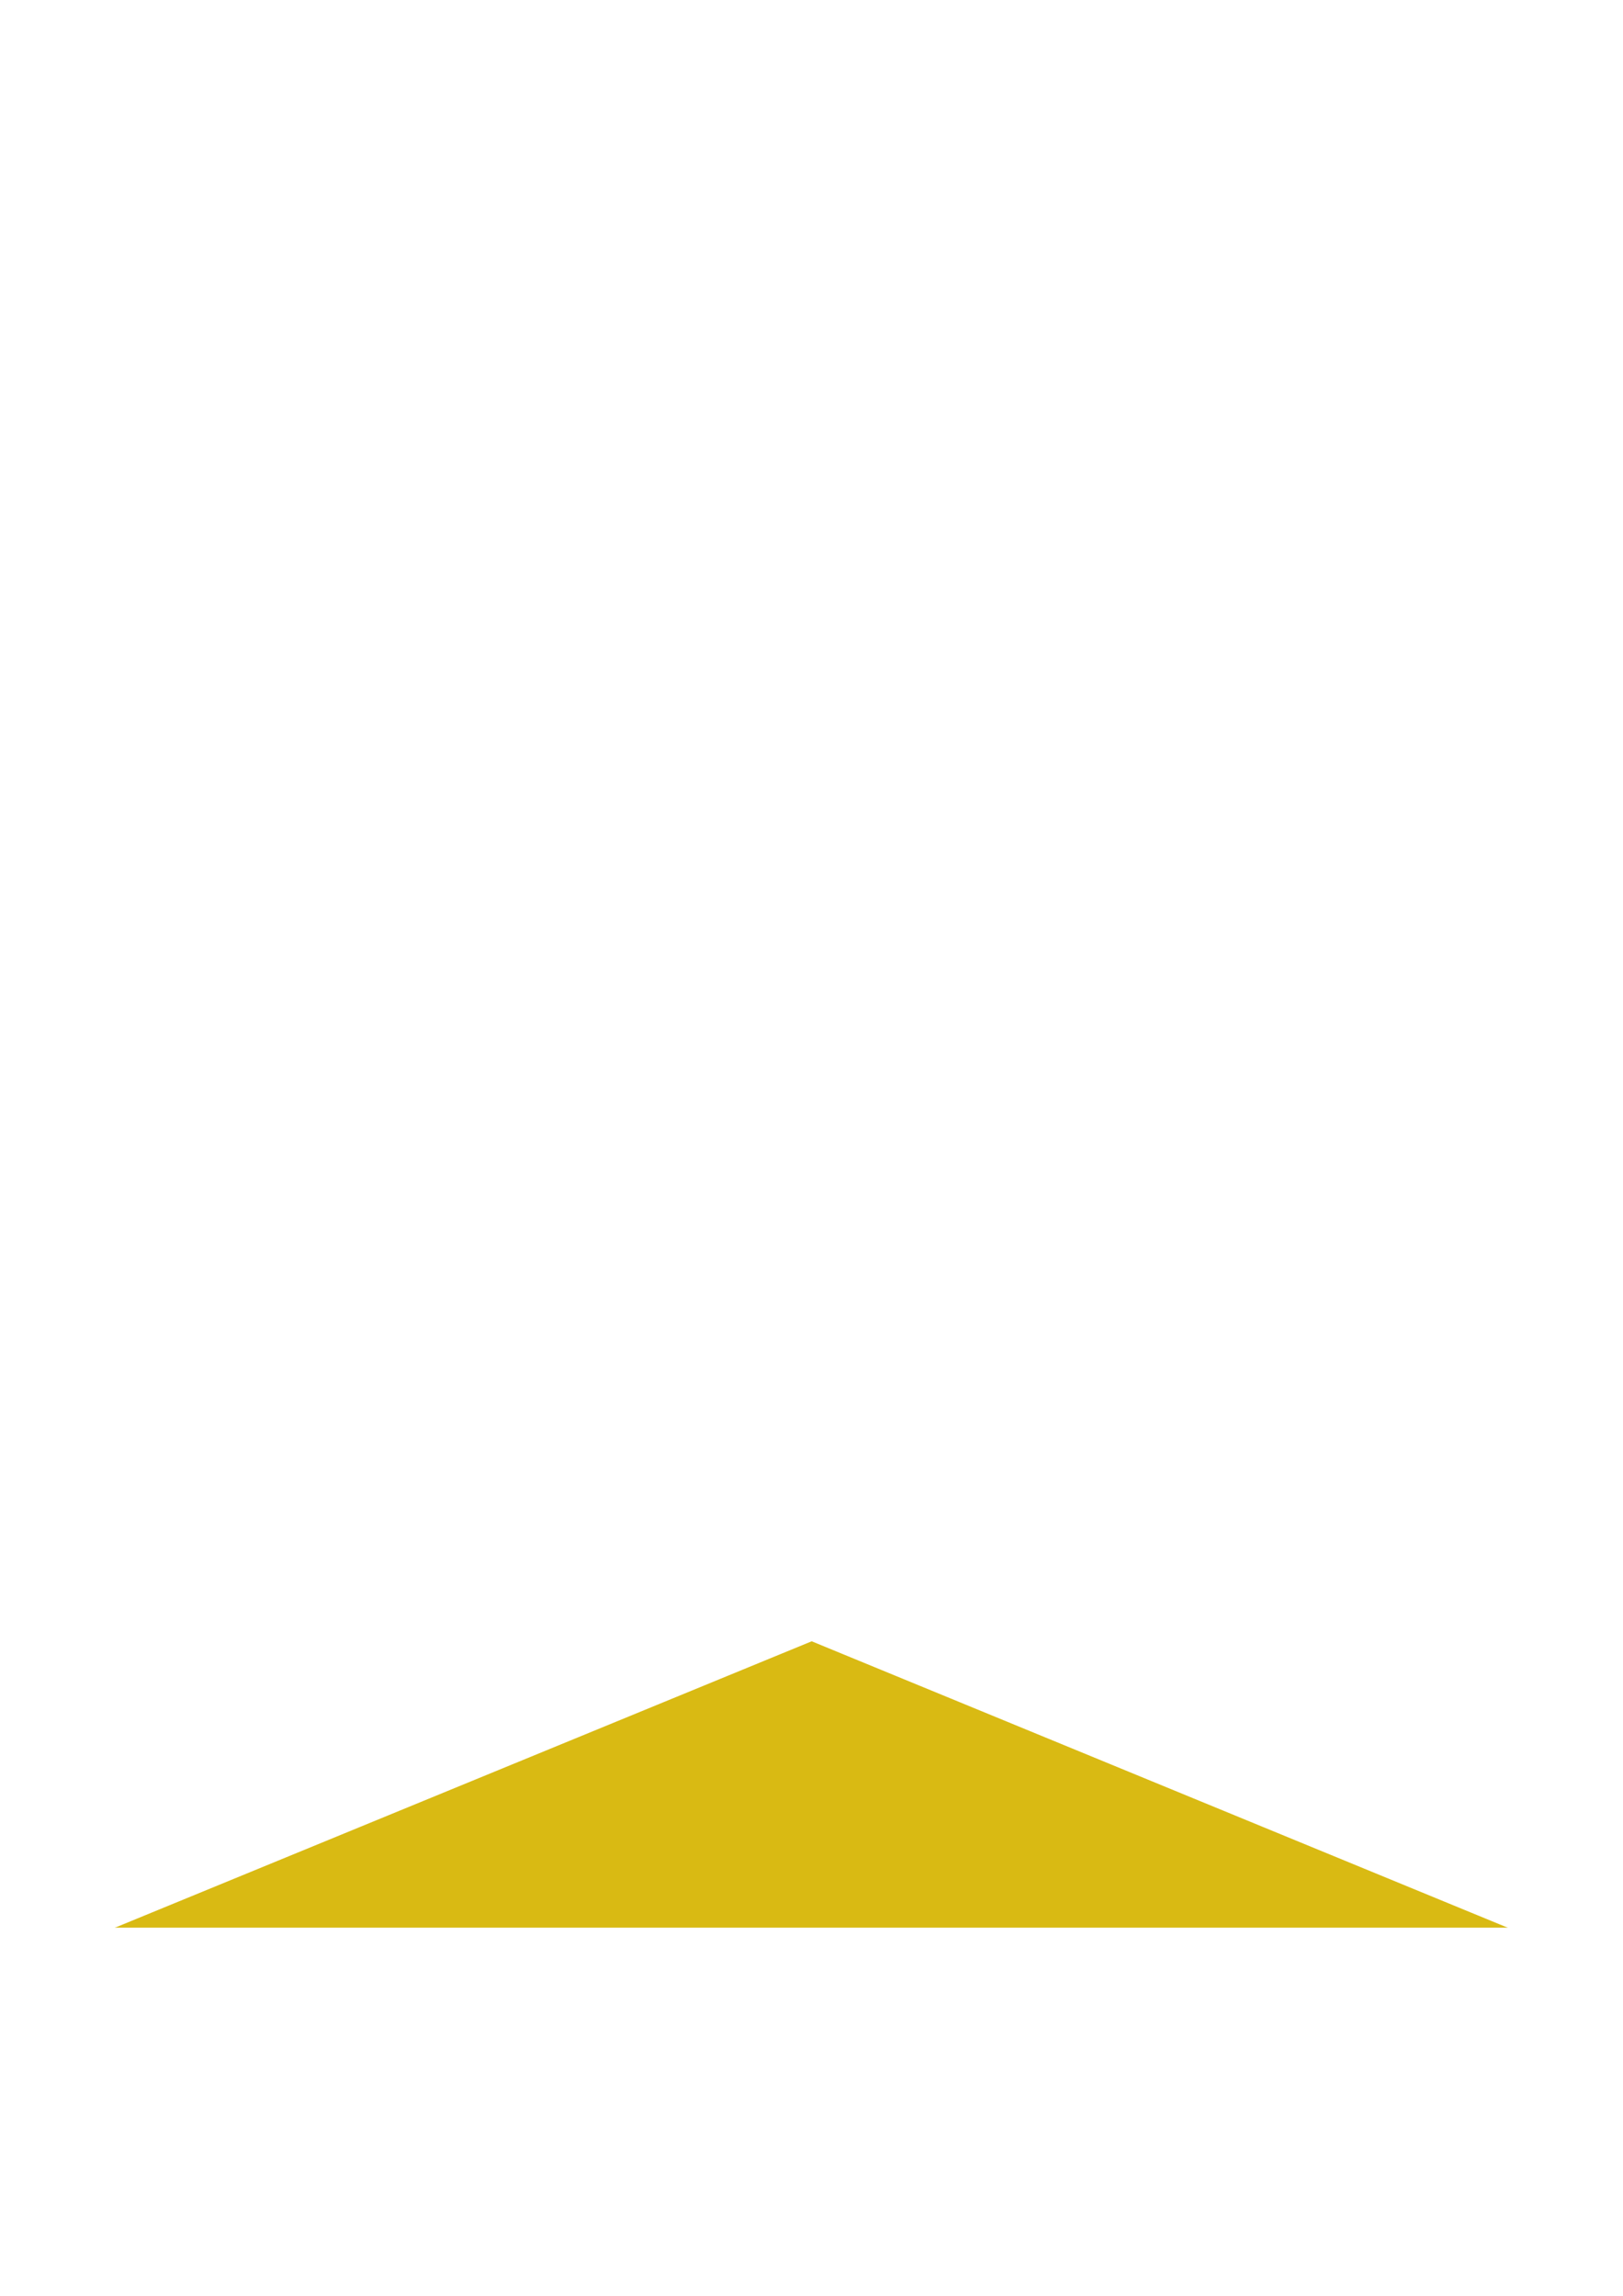 <?xml version="1.0" encoding="utf-8"?>
<!-- Generator: Adobe Illustrator 17.0.2, SVG Export Plug-In . SVG Version: 6.00 Build 0)  -->
<!DOCTYPE svg PUBLIC "-//W3C//DTD SVG 1.1//EN" "http://www.w3.org/Graphics/SVG/1.1/DTD/svg11.dtd">
<svg version="1.1" id="Capa_1" xmlns="http://www.w3.org/2000/svg" xmlns:xlink="http://www.w3.org/1999/xlink" x="0px" y="0px"
	 width="595.28px" height="841.89px" viewBox="0 0 595.28 841.89" enable-background="new 0 0 595.28 841.89" xml:space="preserve">
<pattern  x="0.14" y="841.445" width="56.693" height="56.693" patternUnits="userSpaceOnUse" id="Nouvelle_nuance_de_motif_6" viewBox="0 -56.693 56.693 56.693" overflow="visible">
	<g>
		<polygon fill="none" points="0,0 56.693,0 56.693,-56.693 0,-56.693 		"/>
		<g>
			<polygon fill="none" points="0,-56.693 56.693,-56.693 56.693,0 0,0 			"/>
			<path fill="#FFFFFF" d="M7.654-18c0,5.714,4.632,10.346,10.346,10.346S28.346-12.286,28.346-18S23.714-28.347,18-28.347
				S7.654-23.714,7.654-18z"/>
			<path fill="#FFFFFF" d="M36-46.347c0,5.714,4.632,10.346,10.346,10.346s10.346-4.632,10.346-10.346s-4.631-10.346-10.346-10.346
				S36-52.061,36-46.347z"/>
			<polygon fill="none" points="56.693,-56.693 0,-56.693 0,0 56.693,0 			"/>
		</g>
	</g>
</pattern>
<pattern  id="SVGID_1_" xlink:href="#Nouvelle_nuance_de_motif_6" patternTransform="matrix(1 0 0 -1 -2.196431e-05 -17392.19)">
</pattern>
<path fill="url(#SVGID_1_)" d="M138.128,216.042L138.128,216.042c-28.247,0-51.144,22.897-51.144,51.144v5.224h25.006
	c16.623,0,32.392-7.36,43.068-20.101l0,0c0,10.553,8.362,19.208,18.908,19.572l15.305,0.529v-5.224
	C189.273,238.94,166.375,216.042,138.128,216.042z"/>
<pattern  id="SVGID_2_" xlink:href="#Nouvelle_nuance_de_motif_6" patternTransform="matrix(1 0 0 -1 -2.196431e-05 -17392.19)">
</pattern>
<path fill="url(#SVGID_2_)" d="M457.007,216.042L457.007,216.042c28.247,0,51.144,22.897,51.144,51.144v5.224h-25.006
	c-16.623,0-32.392-7.36-43.068-20.101l0,0c0,10.553-8.362,19.208-18.908,19.572l-15.305,0.529v-5.224
	C405.863,238.94,428.762,216.042,457.007,216.042z"/>
<g>
	<pattern  id="SVGID_3_" xlink:href="#Nouvelle_nuance_de_motif_6" patternTransform="matrix(1 0 0 -1 -2.196431e-05 -17392.19)">
	</pattern>
	<polygon fill="url(#SVGID_3_)" points="193.922,631.966 193.922,489.519 82.335,489.519 82.335,677.826 	"/>
	<pattern  id="SVGID_4_" xlink:href="#Nouvelle_nuance_de_motif_6" patternTransform="matrix(1 0 0 -1 -2.196431e-05 -17392.19)">
	</pattern>
	<polygon fill="url(#SVGID_4_)" points="401.509,631.966 401.509,489.519 513.096,489.519 513.096,677.826 	"/>
</g>
<polygon fill="#D9BA13" points="11.628,706.885 297.716,589.308 583.51,706.885 "/>
<path fill="#FFFFFF" d="M512.953,561.589c-3.068,0-6.056,1.244-8.218,3.405c-2.174,2.163-3.405,5.161-3.405,8.218
	s1.232,6.056,3.405,8.218c2.163,2.161,5.149,3.405,8.218,3.405c3.057,0,6.056-1.244,8.218-3.405
	c2.161-2.162,3.405-5.161,3.405-8.218s-1.244-6.056-3.405-8.218C518.999,562.833,516.01,561.589,512.953,561.589z"/>
<path fill="#FFFFFF" d="M587.932,696.135l-63.359-26.066v-52.158c0-6.42-5.204-11.623-11.623-11.623s-11.623,5.204-11.623,11.623
	v42.594l-32.546-13.389V523.62c0-6.42-5.204-11.623-11.623-11.623c-6.419,0-11.623,5.204-11.623,11.623v113.932l-32.546-13.389
	V501.145h88.34v24.426c0,6.42,5.204,11.623,11.623,11.623s11.623-5.204,11.623-11.623v-35.913c0-0.022,0.003-0.043,0.003-0.064
	c0-0.024,0.003-0.048,0.003-0.072c0,0,0,0,0-0.001v-0.001l-0.014-86.045l66.592-117.502c2.696-4.759,4.122-10.164,4.122-15.633
	c0-13.834-8.471-25.627-21.581-30.045c-13.046-4.397-26.855-0.197-35.238,10.698l-18.475,22.774
	c0.052-0.445,0.085-0.896,0.085-1.356v-5.224c0-34.609-28.158-62.767-62.767-62.767c-4.887,0-8.259,0.286-14.208,1.642
	c-18.957,4.321-29.26,15.062-36.546,24.254s-12.015,23.1-12.015,36.869v5.224c0,0.065,0.009,0.13,0.009,0.195
	c-0.094,0.596-0.157,1.203-0.157,1.828v14.003c0,14.968,5.274,28.722,14.05,39.52h-88.283c-3.781,0-7.414,0.629-10.816,1.771
	c0,0-7.73,3.313-11.35,6.672c-3.995-3.412-11.894-6.622-11.894-6.622c-3.443-1.174-7.127-1.821-10.964-1.821h-88.283
	c8.777-10.799,14.05-24.553,14.05-39.52v-14.003c0-0.342-0.022-0.678-0.051-1.013c0.029-0.335,0.051-0.671,0.051-1.01v-5.224
	c0-34.609-28.157-62.767-62.767-62.767s-62.767,28.157-62.767,62.767v5.224c0,0.342,0.022,0.677,0.051,1.012
	c-0.013,0.15-0.016,0.303-0.023,0.456l-18.564-22.886c-8.383-10.893-22.192-15.091-35.238-10.698
	c-13.112,4.419-21.584,16.212-21.584,30.048c0,5.469,1.425,10.874,4.122,15.633l66.591,117.501l-0.007,266.564L7.208,696.134
	c-5.938,2.44-8.772,9.232-6.333,15.17c1.846,4.493,6.183,7.207,10.756,7.207c1.472,0,2.968-0.281,4.413-0.875l281.669-115.76
	l281.374,115.758c5.939,2.443,12.73-0.391,15.173-6.327C596.702,705.371,593.869,698.578,587.932,696.135z M457.304,227.665
	c19.614,0,35.935,14.361,39.003,33.121h-12.865c-13.219,0-25.669-5.811-34.16-15.942c-2.253-2.688-5.538-4.159-8.912-4.159
	c-1.33,0-2.671,0.228-3.969,0.701c-4.594,1.671-7.651,6.037-7.651,10.924c0,4.312-3.375,7.806-7.685,7.955l-2.689,0.093
	C421.617,241.808,437.839,227.665,457.304,227.665z M417.637,283.644l4.23-0.146c9.383-0.323,17.635-4.691,23.121-11.408
	c11.188,7.712,24.541,11.942,38.456,11.942h13.235v4.403h-0.002v-0.001c0,21.792-17.728,39.52-39.52,39.52
	s-39.52-17.728-39.52-39.52V283.644z M465.697,351.201l-8.619,27.677l-8.614-27.677H465.697z M138.128,227.665
	c19.464,0,35.685,14.143,38.929,32.692l-2.689-0.093c-4.31-0.149-7.685-3.643-7.685-7.955c0-4.888-3.058-9.254-7.651-10.924
	c-4.592-1.67-9.741-0.288-12.881,3.458c-8.49,10.133-20.939,15.944-34.16,15.944H99.125
	C102.193,242.028,118.516,227.665,138.128,227.665z M98.608,284.032h13.382c13.915,0,27.268-4.231,38.456-11.942
	c5.485,6.717,13.738,11.085,23.121,11.408l4.082,0.141v4.796c-0.001,21.791-17.73,39.519-39.521,39.519
	c-21.792,0-39.52-17.728-39.52-39.52V284.032z M146.746,351.201l-8.614,27.677l-8.619-27.677H146.746z M182.299,624.178
	l-32.546,13.375V523.62c-0.001-6.42-5.204-11.624-11.625-11.624c-6.42,0-11.623,5.204-11.623,11.623v123.486L93.959,660.48V501.145
	h88.34V624.178z M182.291,396.535l0.013,81.361h-88.35l0.013-77.485c0-2.01-0.521-3.984-1.511-5.733l-68.105-120.17
	c-0.72-1.27-1.1-2.711-1.1-4.169c0-5.638,4.406-7.56,5.757-8.015c1.351-0.456,6.023-1.592,9.433,2.896
	c0.074,0.098,0.15,0.194,0.227,0.29l64.617,79.658l23.751,76.269c1.514,4.859,6.011,8.168,11.099,8.168
	c5.089,0,9.586-3.31,11.099-8.169l21.861-70.234H275.13c5.964,0,10.816,4.852,10.816,10.816c0,5.332-3.979,9.934-9.255,10.703
	l-84.452,12.311C186.526,385.864,182.29,390.764,182.291,396.535z M389.734,489.592c0,0.026,0.003,0.05,0.003,0.076v124.931
	l-87.6-36.039c-2.83-1.166-6.008-1.166-8.84-0.002l-87.753,36.065V489.668c0.001-0.05-0.005-83.082-0.005-83.082l74.503-10.862
	c2.087-0.305,4.109-0.8,6.05-1.465c0,0,6.423-1.689,11.895-6.848c4.361,4.159,11.351,6.897,11.351,6.897
	c1.896,0.641,3.868,1.121,5.903,1.417l74.503,10.862l-0.013,82.932v0.001C389.731,489.544,389.734,489.568,389.734,489.592z
	 M403.047,385.031l-84.452-12.311c-5.276-0.77-9.255-5.37-9.255-10.703c0-5.964,4.852-10.816,10.816-10.816h103.961l21.861,70.234
	c1.513,4.859,6.01,8.168,11.099,8.169c5.088,0,9.585-3.309,11.099-8.168l23.705-76.122l64.736-79.805
	c0.077-0.095,0.152-0.192,0.227-0.29c3.411-4.488,8.083-3.352,9.433-2.896c1.351,0.456,5.757,2.378,5.757,8.015
	c0,1.459-0.38,2.901-1.1,4.169l-68.104,120.17c-0.991,1.749-1.511,3.724-1.511,5.733l0.013,77.485h-88.35l0.013-81.361
	C412.996,390.761,408.761,385.862,403.047,385.031z"/>
</svg>
